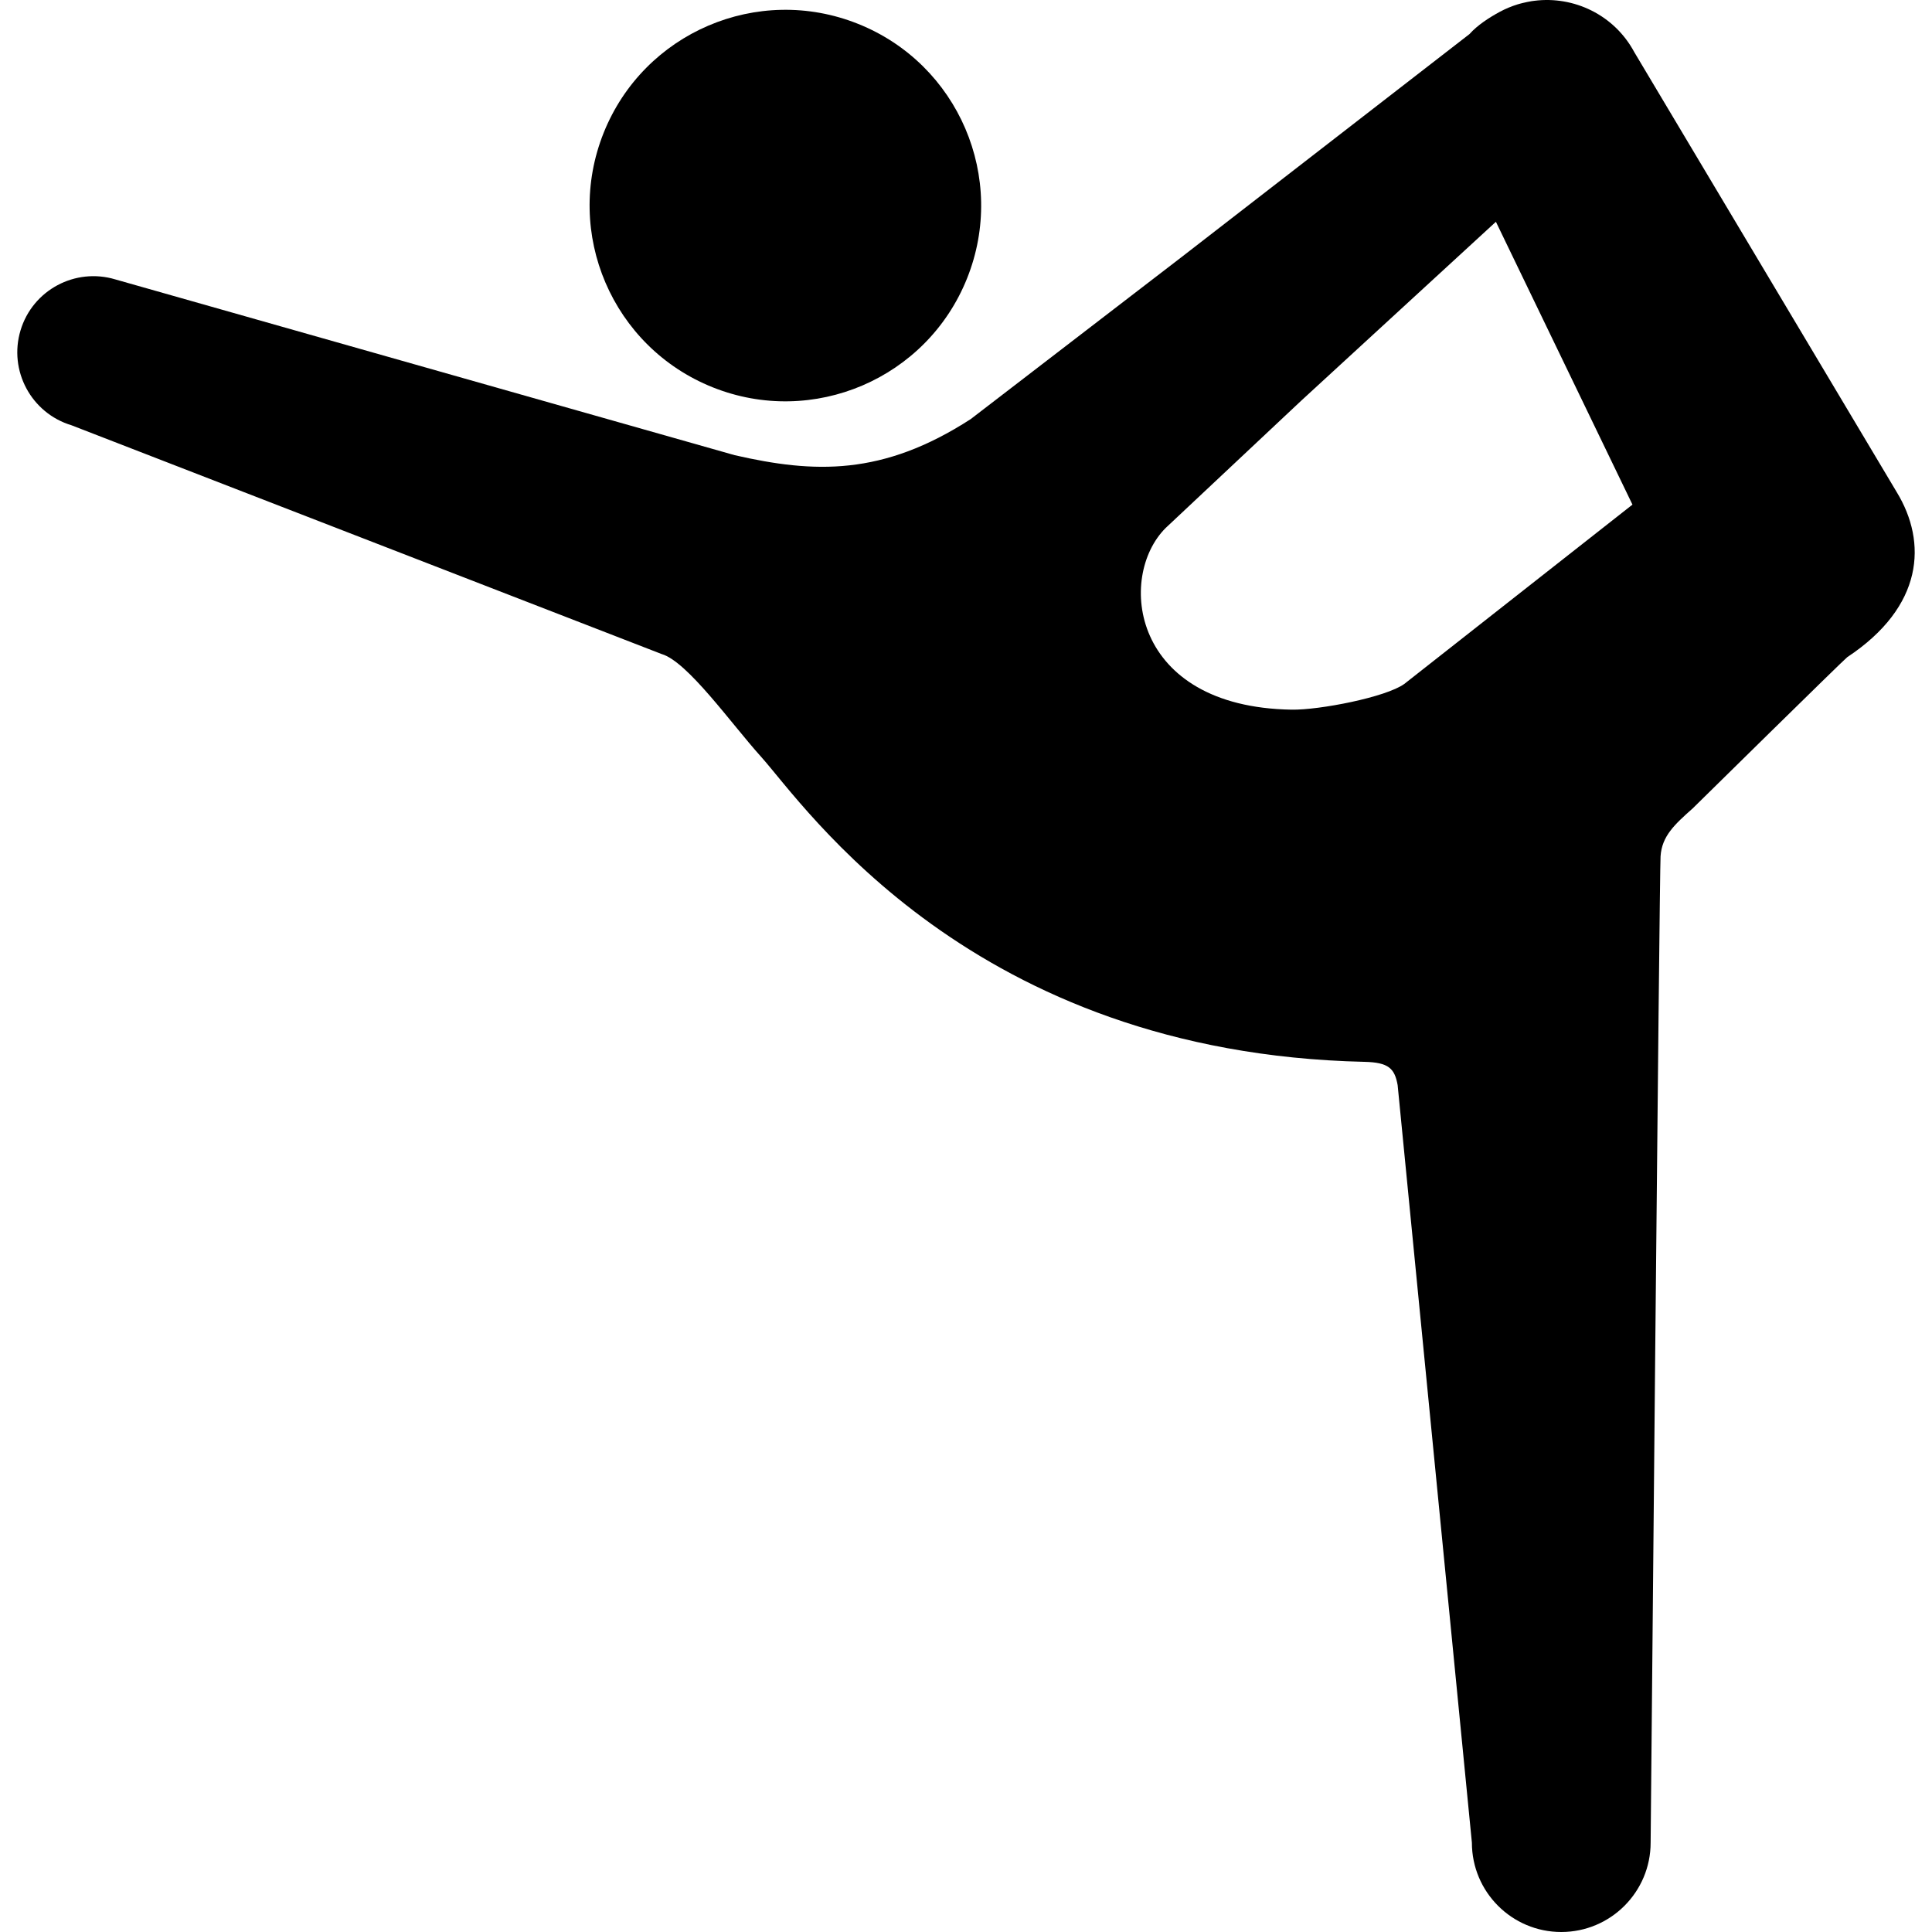<?xml version="1.0" encoding="utf-8"?>

<!DOCTYPE svg PUBLIC "-//W3C//DTD SVG 1.1//EN" "http://www.w3.org/Graphics/SVG/1.1/DTD/svg11.dtd">
<!-- Скачано с сайта svg4.ru / Downloaded from svg4.ru -->
<svg height="800px" width="800px" version="1.1" id="_x32_" xmlns="http://www.w3.org/2000/svg" xmlns:xlink="http://www.w3.org/1999/xlink" 
	 viewBox="0 0 512 512"  xml:space="preserve">
<style type="text/css">
	.st0{fill:#000000;}
</style>
<g>
	<path class="st0" d="M188.858,102.634c26.588,10.645,56.793-2.287,67.428-28.874C266.941,47.171,254,16.966,227.411,6.33
		c-26.597-10.654-56.782,2.278-67.438,28.876C149.339,61.794,162.251,91.98,188.858,102.634z"/>
	<path class="st0" d="M502.664,130.434L433.106,13.819c-5.298-9.872-16.011-14.946-26.5-13.607c-0.245,0.02-0.489,0.078-0.723,0.098
		c-0.773,0.127-1.555,0.294-2.326,0.479c-0.46,0.127-0.929,0.225-1.378,0.371c-1.604,0.5-3.177,1.144-4.702,1.965
		c-2.835,1.526-6.031,3.618-8.045,5.905l-76.508,59.256l-55.668,42.775c-23.382,15.122-41.496,14.389-62.58,9.56L30.582,74.052
		C19.918,70.836,8.647,76.877,5.441,87.551c-3.206,10.664,2.834,21.935,13.509,25.151l156.39,60.624
		c6.882,2.014,18.445,18.456,26.362,27.233c11.564,12.864,55.62,78.493,159.9,80.839c6.402,0.147,7.996,1.76,8.788,6.159
		l19.677,200.758c0,13.078,10.606,23.684,23.685,23.684c13.069,0,23.684-10.606,23.684-23.684c0,0,2.336-257.004,2.63-261.383
		c0.352-5.386,3.734-8.445,8.524-12.707c0,0,40.244-39.609,40.947-40.068C509.81,160.736,510.768,143.748,502.664,130.434z
		 M372.159,181.245c-4.887,3.538-22.59,6.95-29.863,6.822c-42.638-0.684-46.294-35.238-33.401-48.132l35.913-33.723l51.622-47.438
		l36.188,74.955L372.159,181.245z"/>
</g>
</svg>